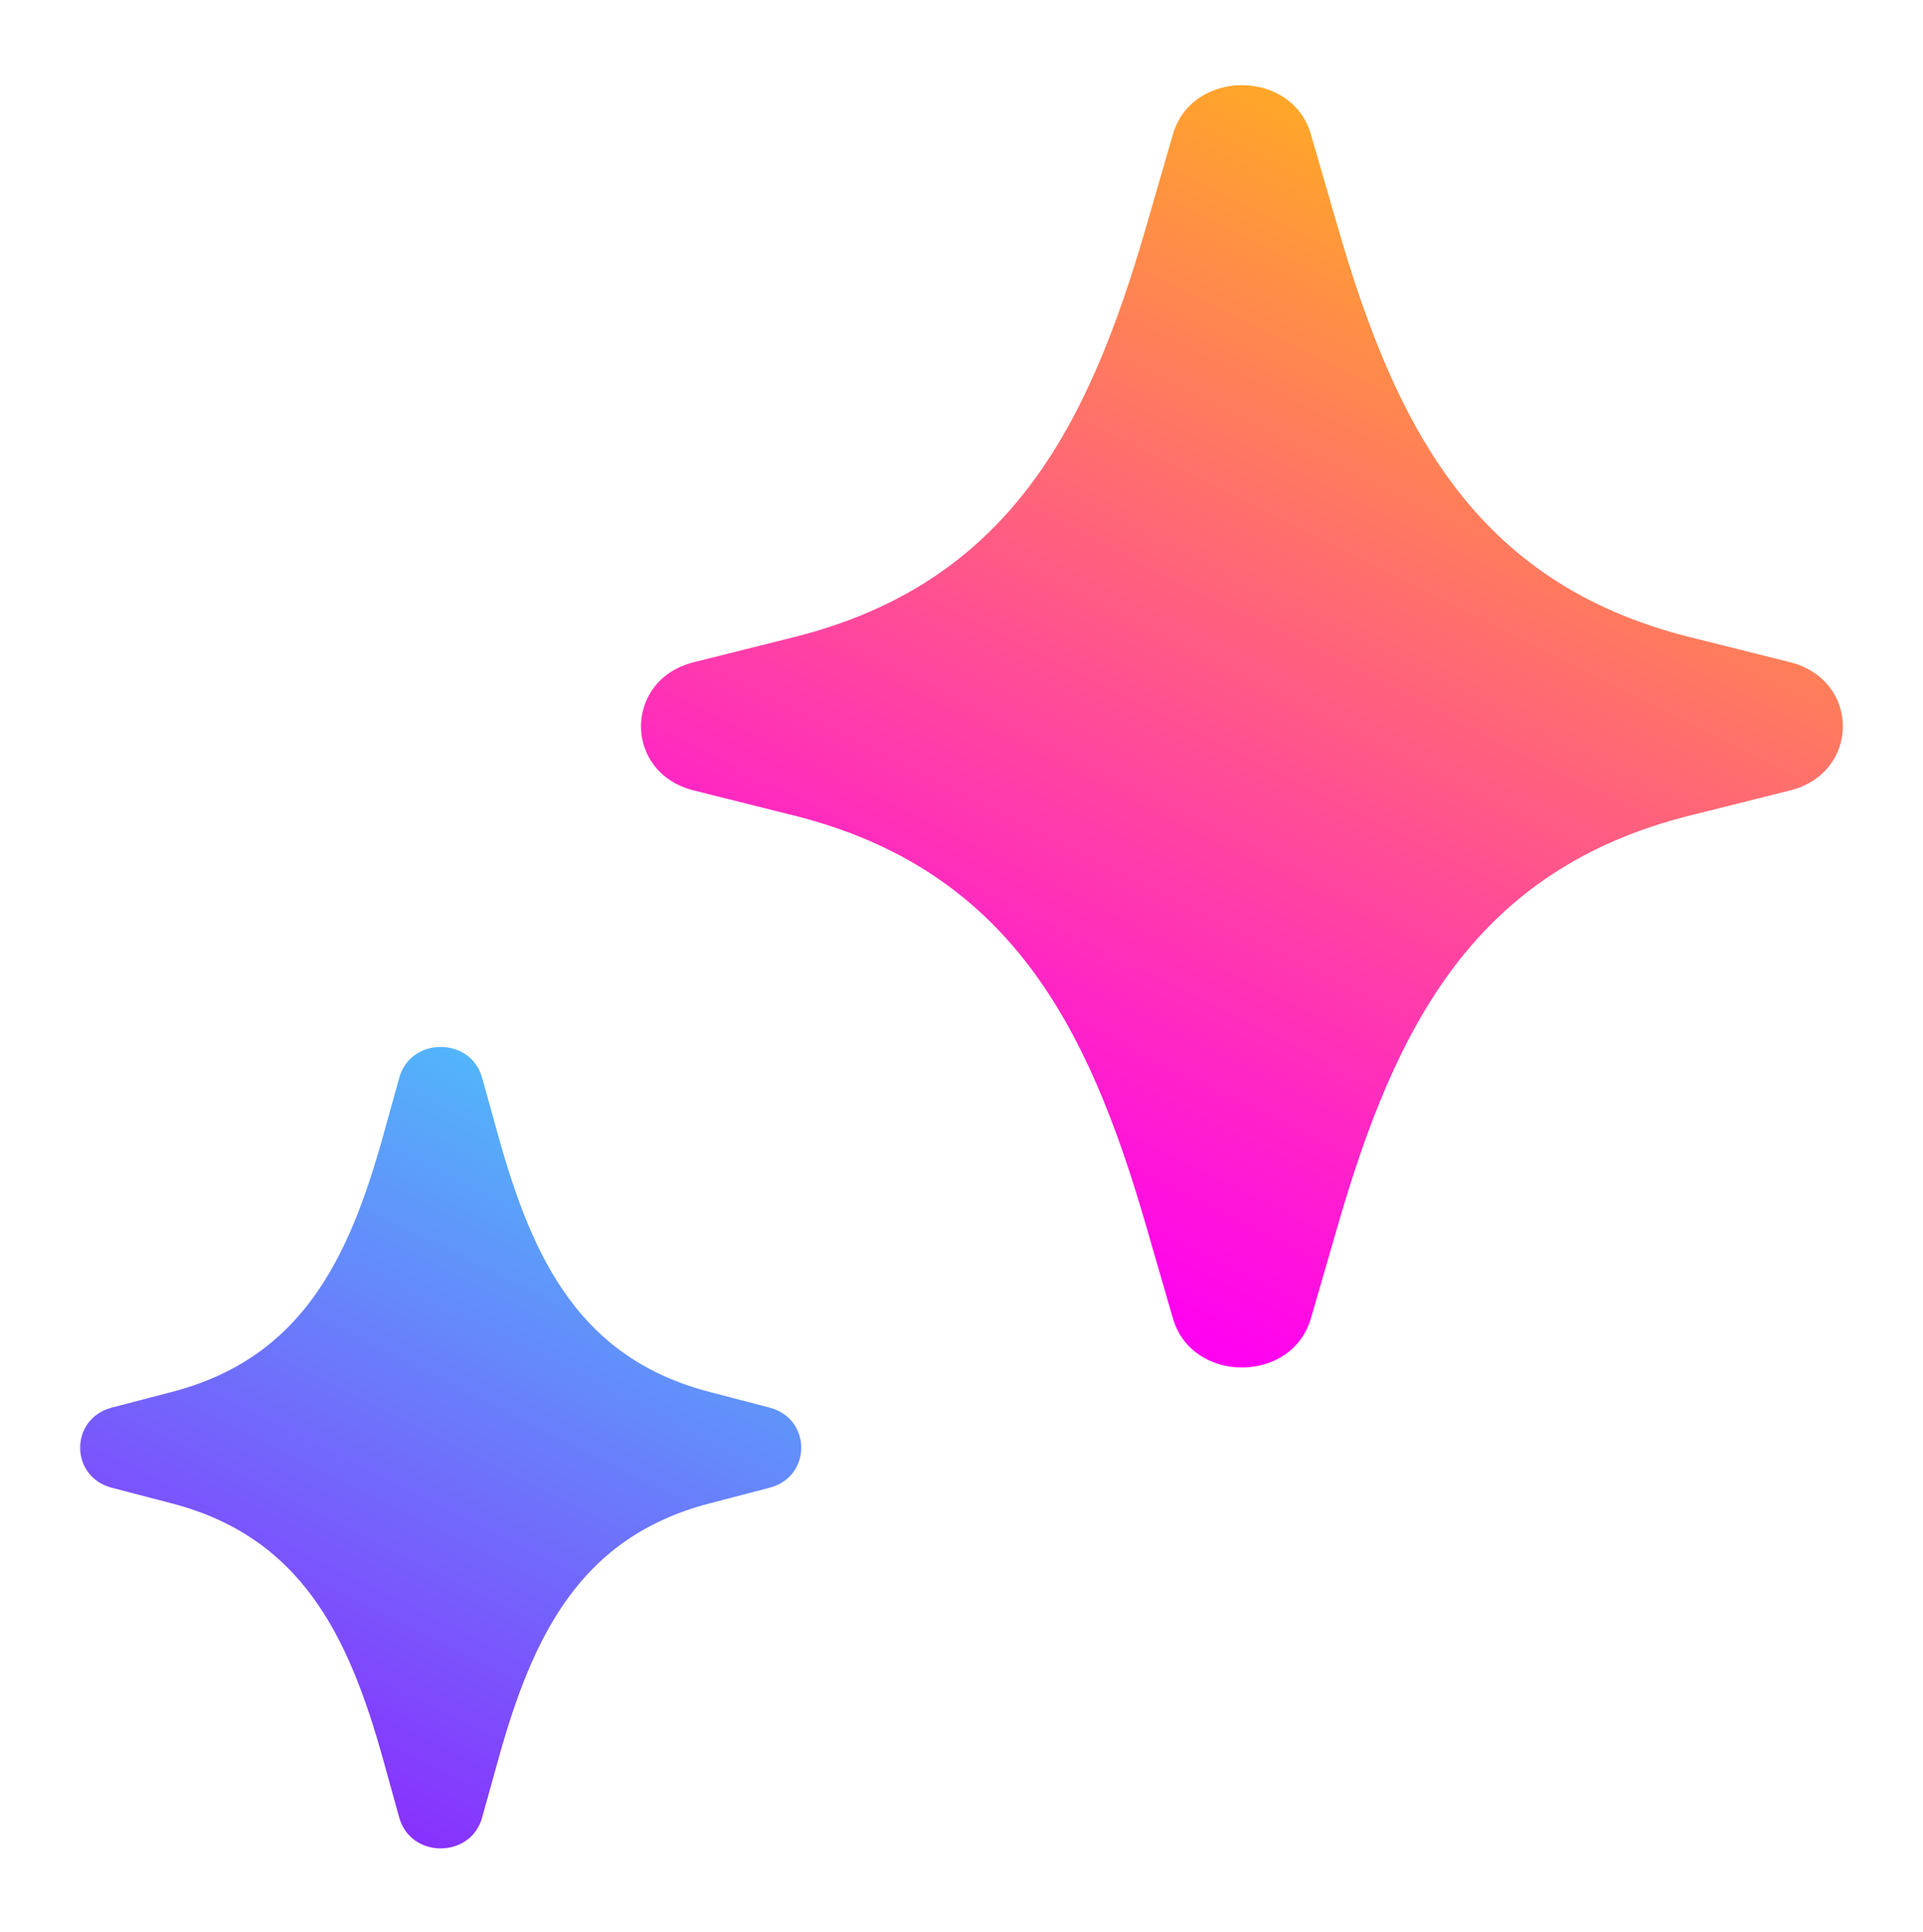 <svg xmlns="http://www.w3.org/2000/svg" width="230" height="231" fill="none"><path fill-rule="evenodd" clip-rule="evenodd" d="M156.791 16.06c-2.27-7.836-14.234-7.836-16.504 0l-3.214 11.099c-6.931 23.914-16.403 42.594-42.138 49.033L82.99 79.181c-8.433 2.11-8.433 13.227 0 15.337l11.944 2.988c25.735 6.439 35.207 25.12 42.138 49.034l3.214 11.099c2.27 7.836 14.234 7.836 16.504 0l3.218-11.099c6.927-23.914 16.403-42.595 42.138-49.034l11.944-2.988c8.433-2.11 8.433-13.228 0-15.337l-11.944-2.989c-25.735-6.439-35.211-25.119-42.138-49.033l-3.218-11.1z" fill="url(#prefix__paint0_linear_2037_1689)"/><path fill-rule="evenodd" clip-rule="evenodd" d="M57.66 128.857c-1.362-4.897-8.54-4.897-9.903 0l-1.928 6.937c-4.159 14.947-9.842 26.622-25.283 30.646l-7.166 1.868c-5.06 1.319-5.06 8.267 0 9.585l7.166 1.868c15.441 4.025 21.124 15.7 25.283 30.646l1.928 6.937c1.362 4.898 8.541 4.898 9.903 0l1.93-6.937c4.157-14.946 9.843-26.621 25.284-30.646l7.166-1.868c5.06-1.318 5.06-8.266 0-9.585l-7.166-1.868c-15.441-4.024-21.127-15.699-25.283-30.646l-1.93-6.937z" fill="url(#prefix__paint1_linear_2037_1689)"/><defs><linearGradient id="prefix__paint0_linear_2037_1689" x1="147.199" y1="161.6" x2="220.799" y2="14.4" gradientUnits="userSpaceOnUse"><stop stop-color="#FF02F0"/><stop offset="1" stop-color="#FFC800"/></linearGradient><linearGradient id="prefix__paint1_linear_2037_1689" x1="50.602" y1="221.401" x2="96.602" y2="129.401" gradientUnits="userSpaceOnUse"><stop stop-color="#8930FD"/><stop offset="1" stop-color="#49CCF9"/></linearGradient></defs></svg>

